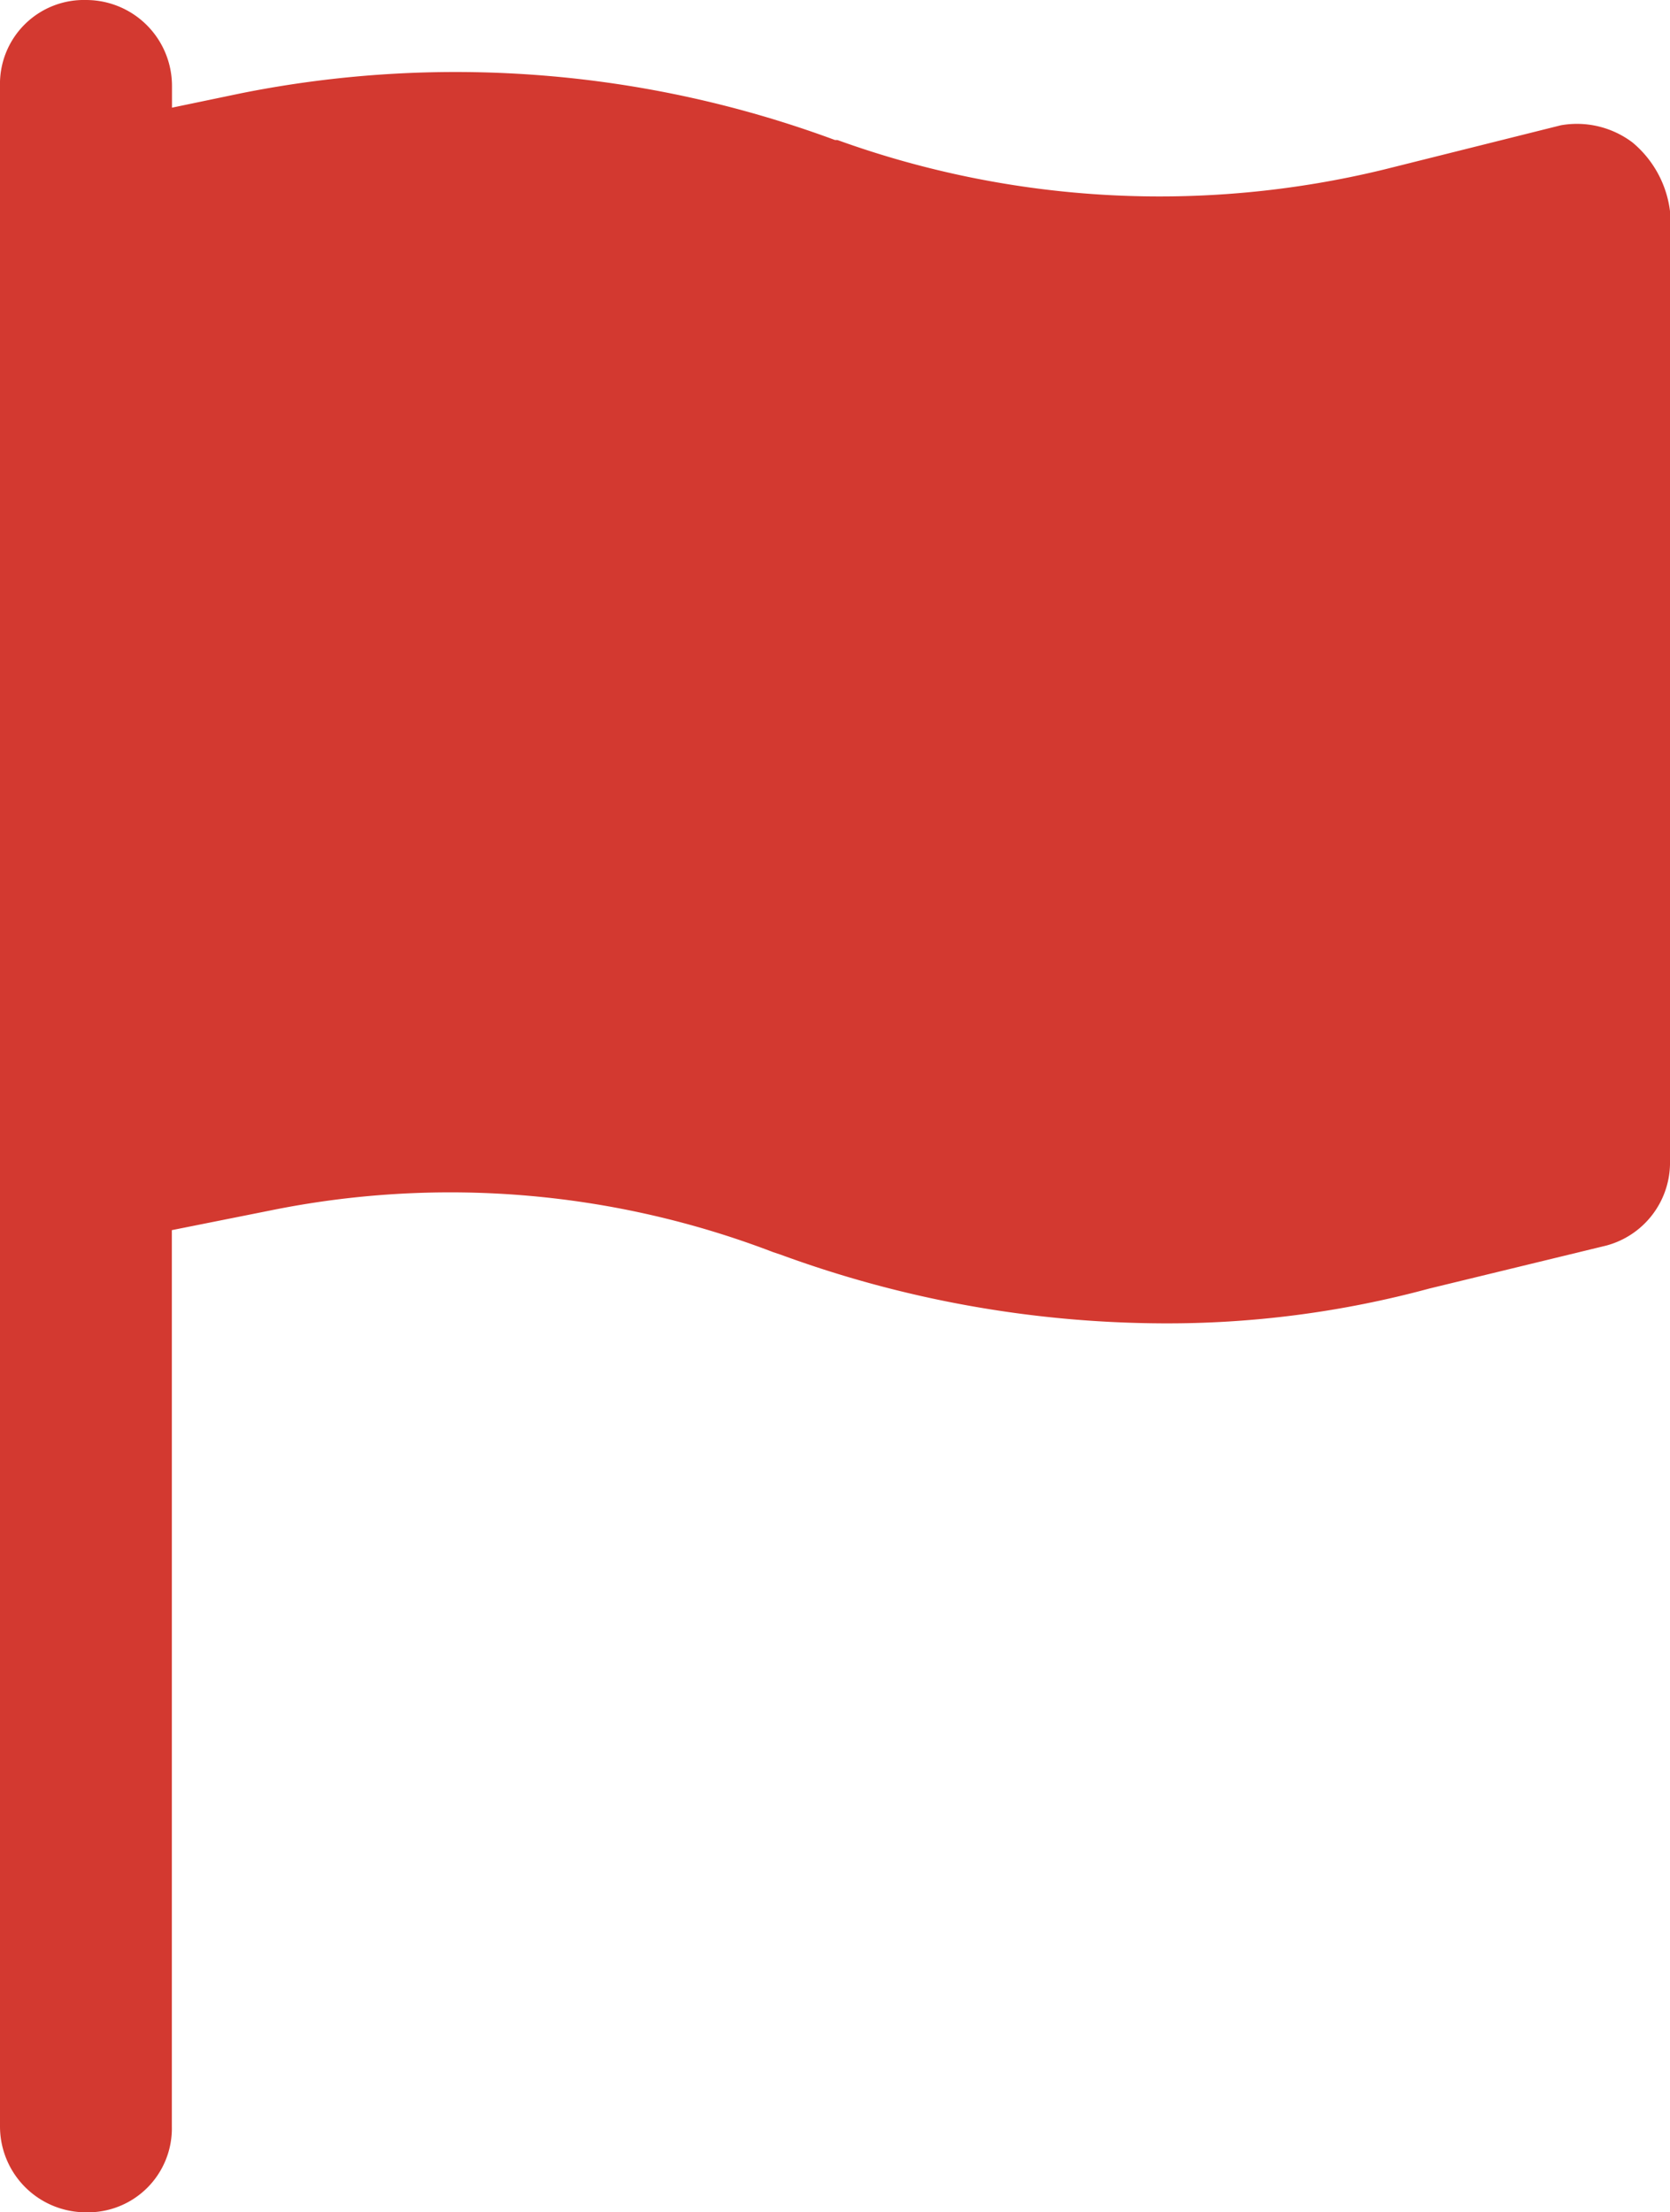 <svg id="Group_20576" data-name="Group 20576" xmlns="http://www.w3.org/2000/svg" xmlns:xlink="http://www.w3.org/1999/xlink" width="11.662" height="15.452" viewBox="0 0 11.662 15.452">
  <defs>
    <clipPath id="clip-path">
      <rect id="Rectangle_3709" data-name="Rectangle 3709" width="11.662" height="15.452" transform="translate(0 0)" fill="#d33930"/>
    </clipPath>
  </defs>
  <g id="Group_20400" data-name="Group 20400" transform="translate(0 0)" clip-path="url(#clip-path)">
    <path id="Path_49086" data-name="Path 49086" d="M11.4.995a.644.644,0,0,0-.5-.12l-1.235.309A6.622,6.622,0,0,1,5.848.978H5.831A7.627,7.627,0,0,0,1.681.652l-.48.1V.6A.6.6,0,0,0,.6,0,.586.586,0,0,0,0,.6V14.852a.6.6,0,0,0,.6.6.586.586,0,0,0,.6-.6V8.592l.686-.137A6.3,6.3,0,0,1,5.4,8.746l.051.017a7.831,7.831,0,0,0,2.658.48A6.992,6.992,0,0,0,9.981,9L11.216,8.7a.6.6,0,0,0,.446-.566V1.475A.742.742,0,0,0,11.4.995" transform="translate(0 0)" fill="#d33930"/>
  </g>
</svg>
